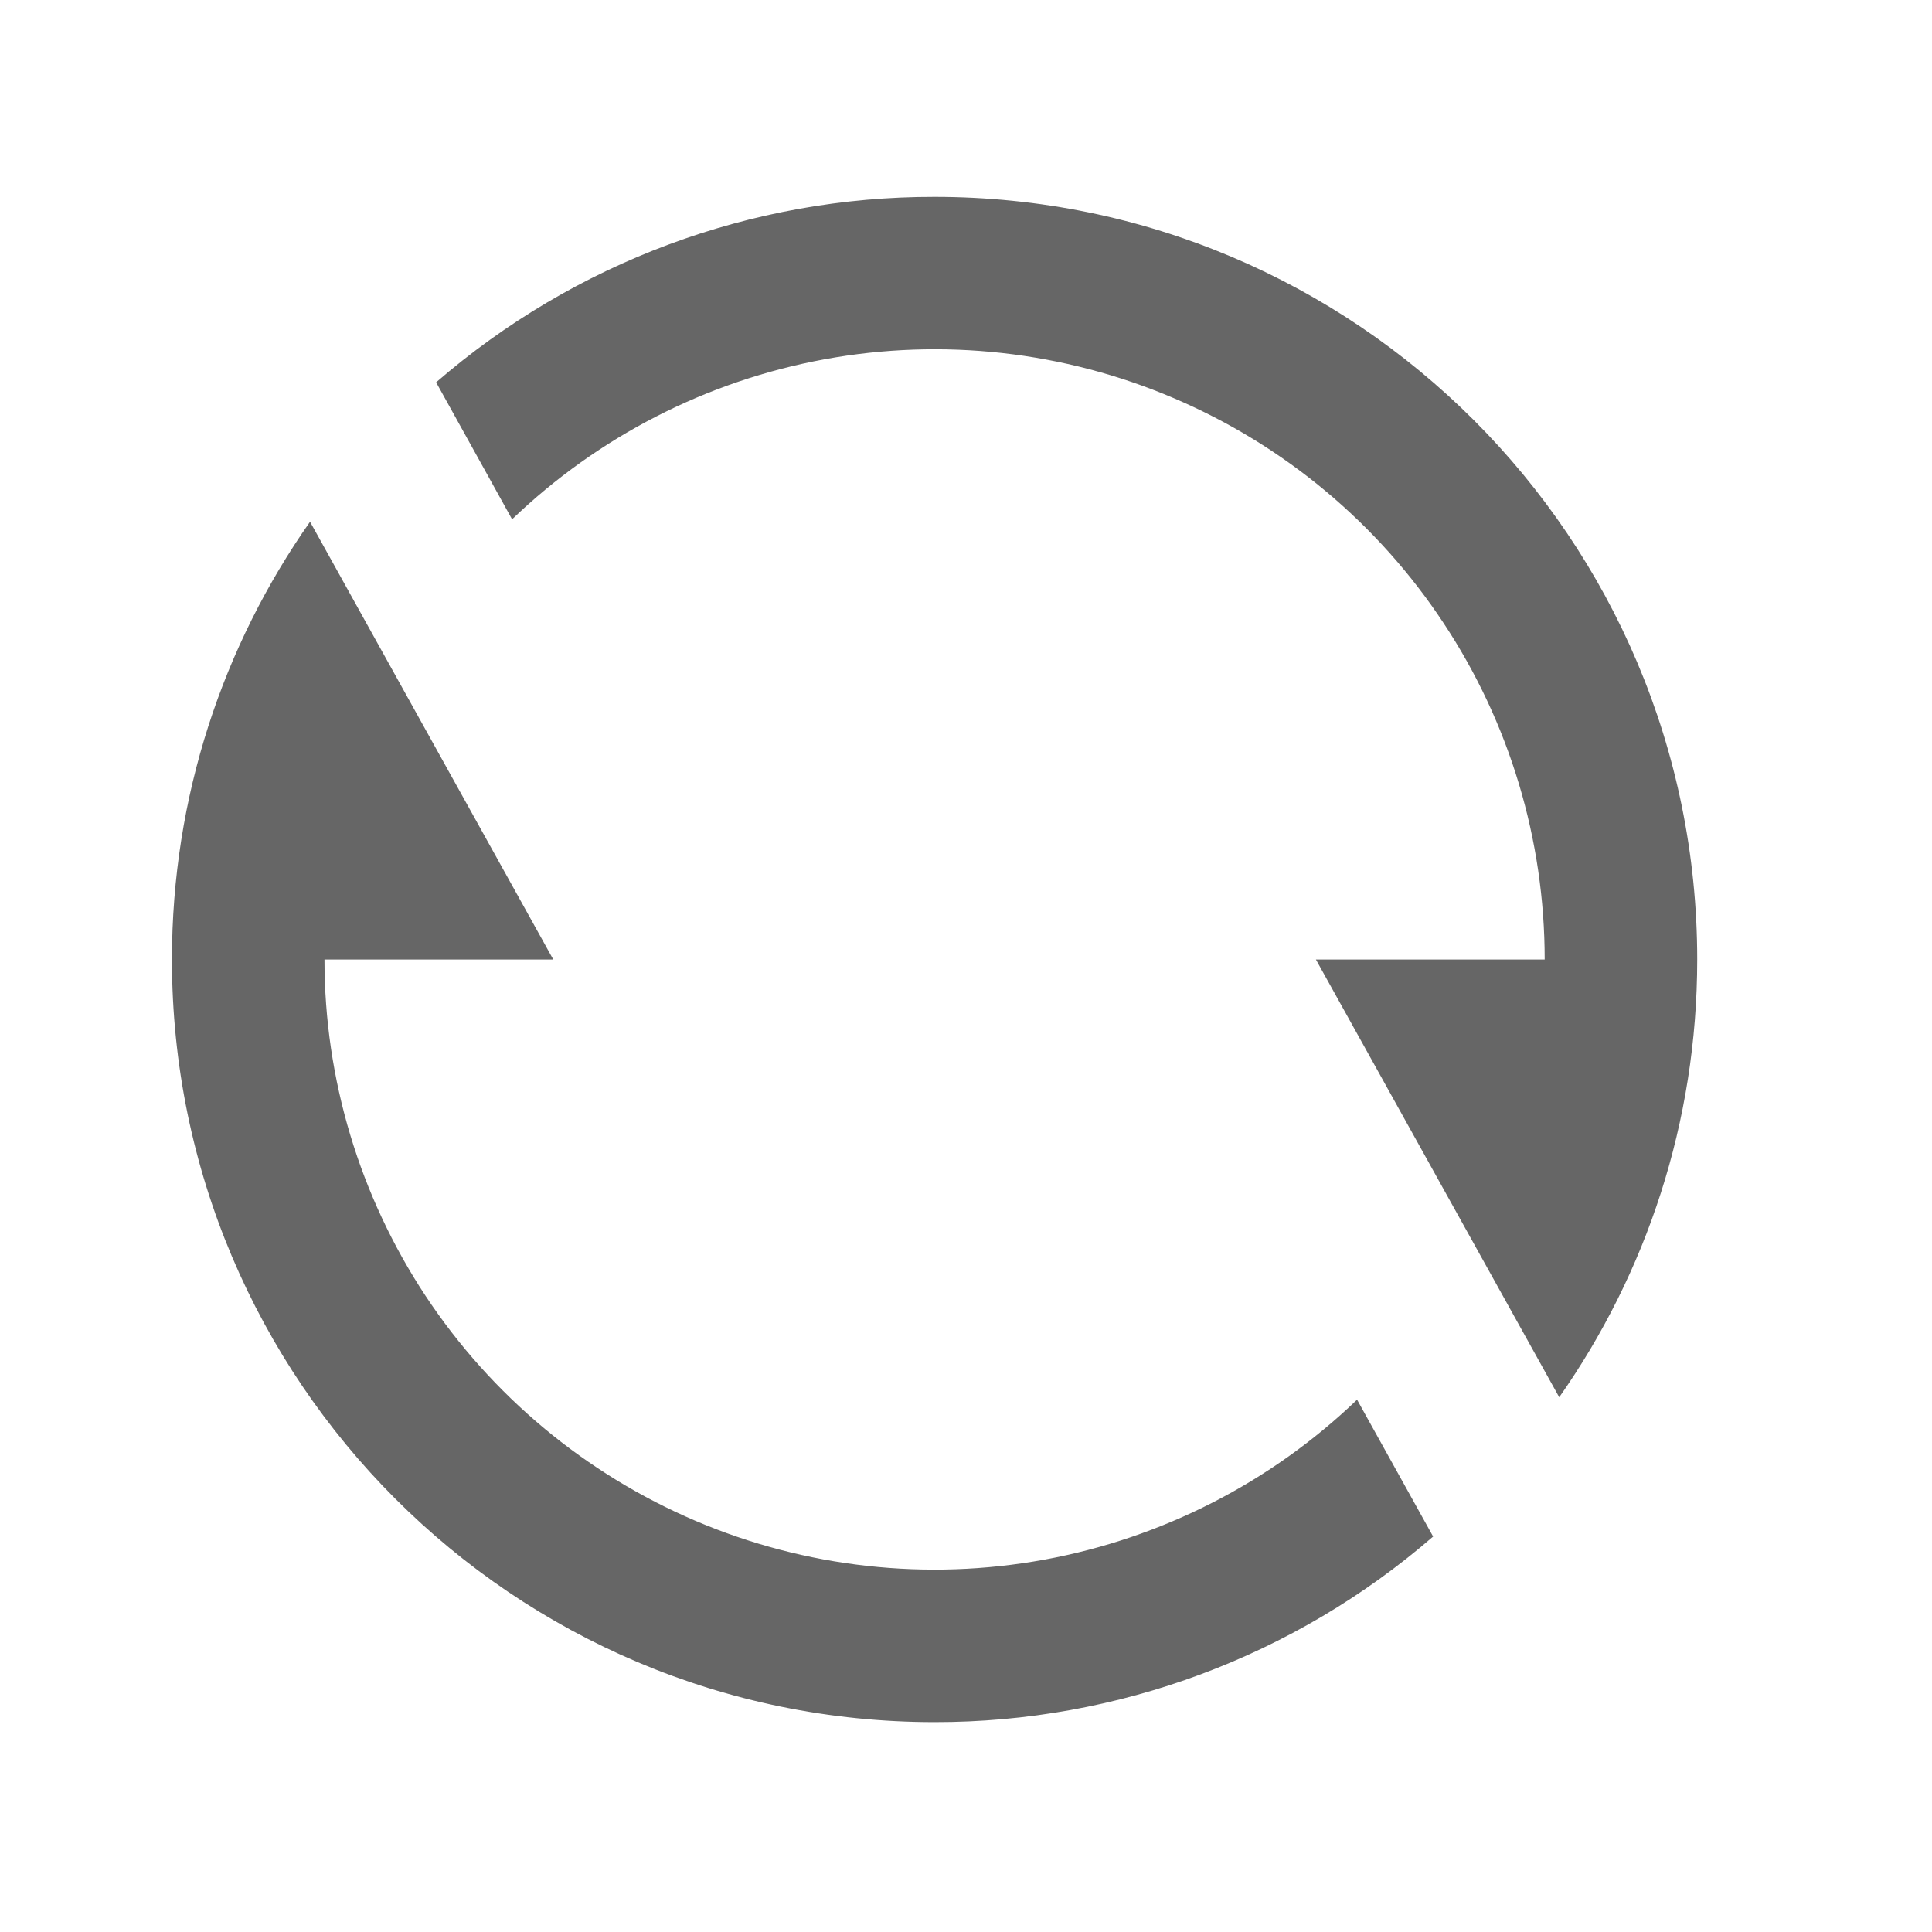 <svg width="19" height="19" viewBox="0 0 19 19" fill="none" xmlns="http://www.w3.org/2000/svg">
<path d="M4.289 3.76C5.65 2.581 7.391 1.933 9.191 1.936C13.334 1.936 16.691 5.293 16.691 9.436C16.691 11.038 16.189 12.523 15.334 13.741L12.941 9.436H15.191C15.191 8.259 14.846 7.109 14.197 6.128C13.549 5.146 12.626 4.377 11.544 3.916C10.462 3.454 9.268 3.321 8.111 3.533C6.954 3.745 5.885 4.292 5.036 5.107L4.289 3.76ZM14.094 15.111C12.733 16.29 10.992 16.938 9.191 16.936C5.049 16.936 1.691 13.578 1.691 9.436C1.691 7.834 2.194 6.349 3.049 5.131L5.441 9.436H3.191C3.191 10.612 3.537 11.762 4.185 12.744C4.834 13.725 5.756 14.494 6.839 14.956C7.921 15.417 9.114 15.55 10.271 15.338C11.428 15.126 12.498 14.579 13.346 13.765L14.094 15.111Z" fill="#666666"/>
</svg>
